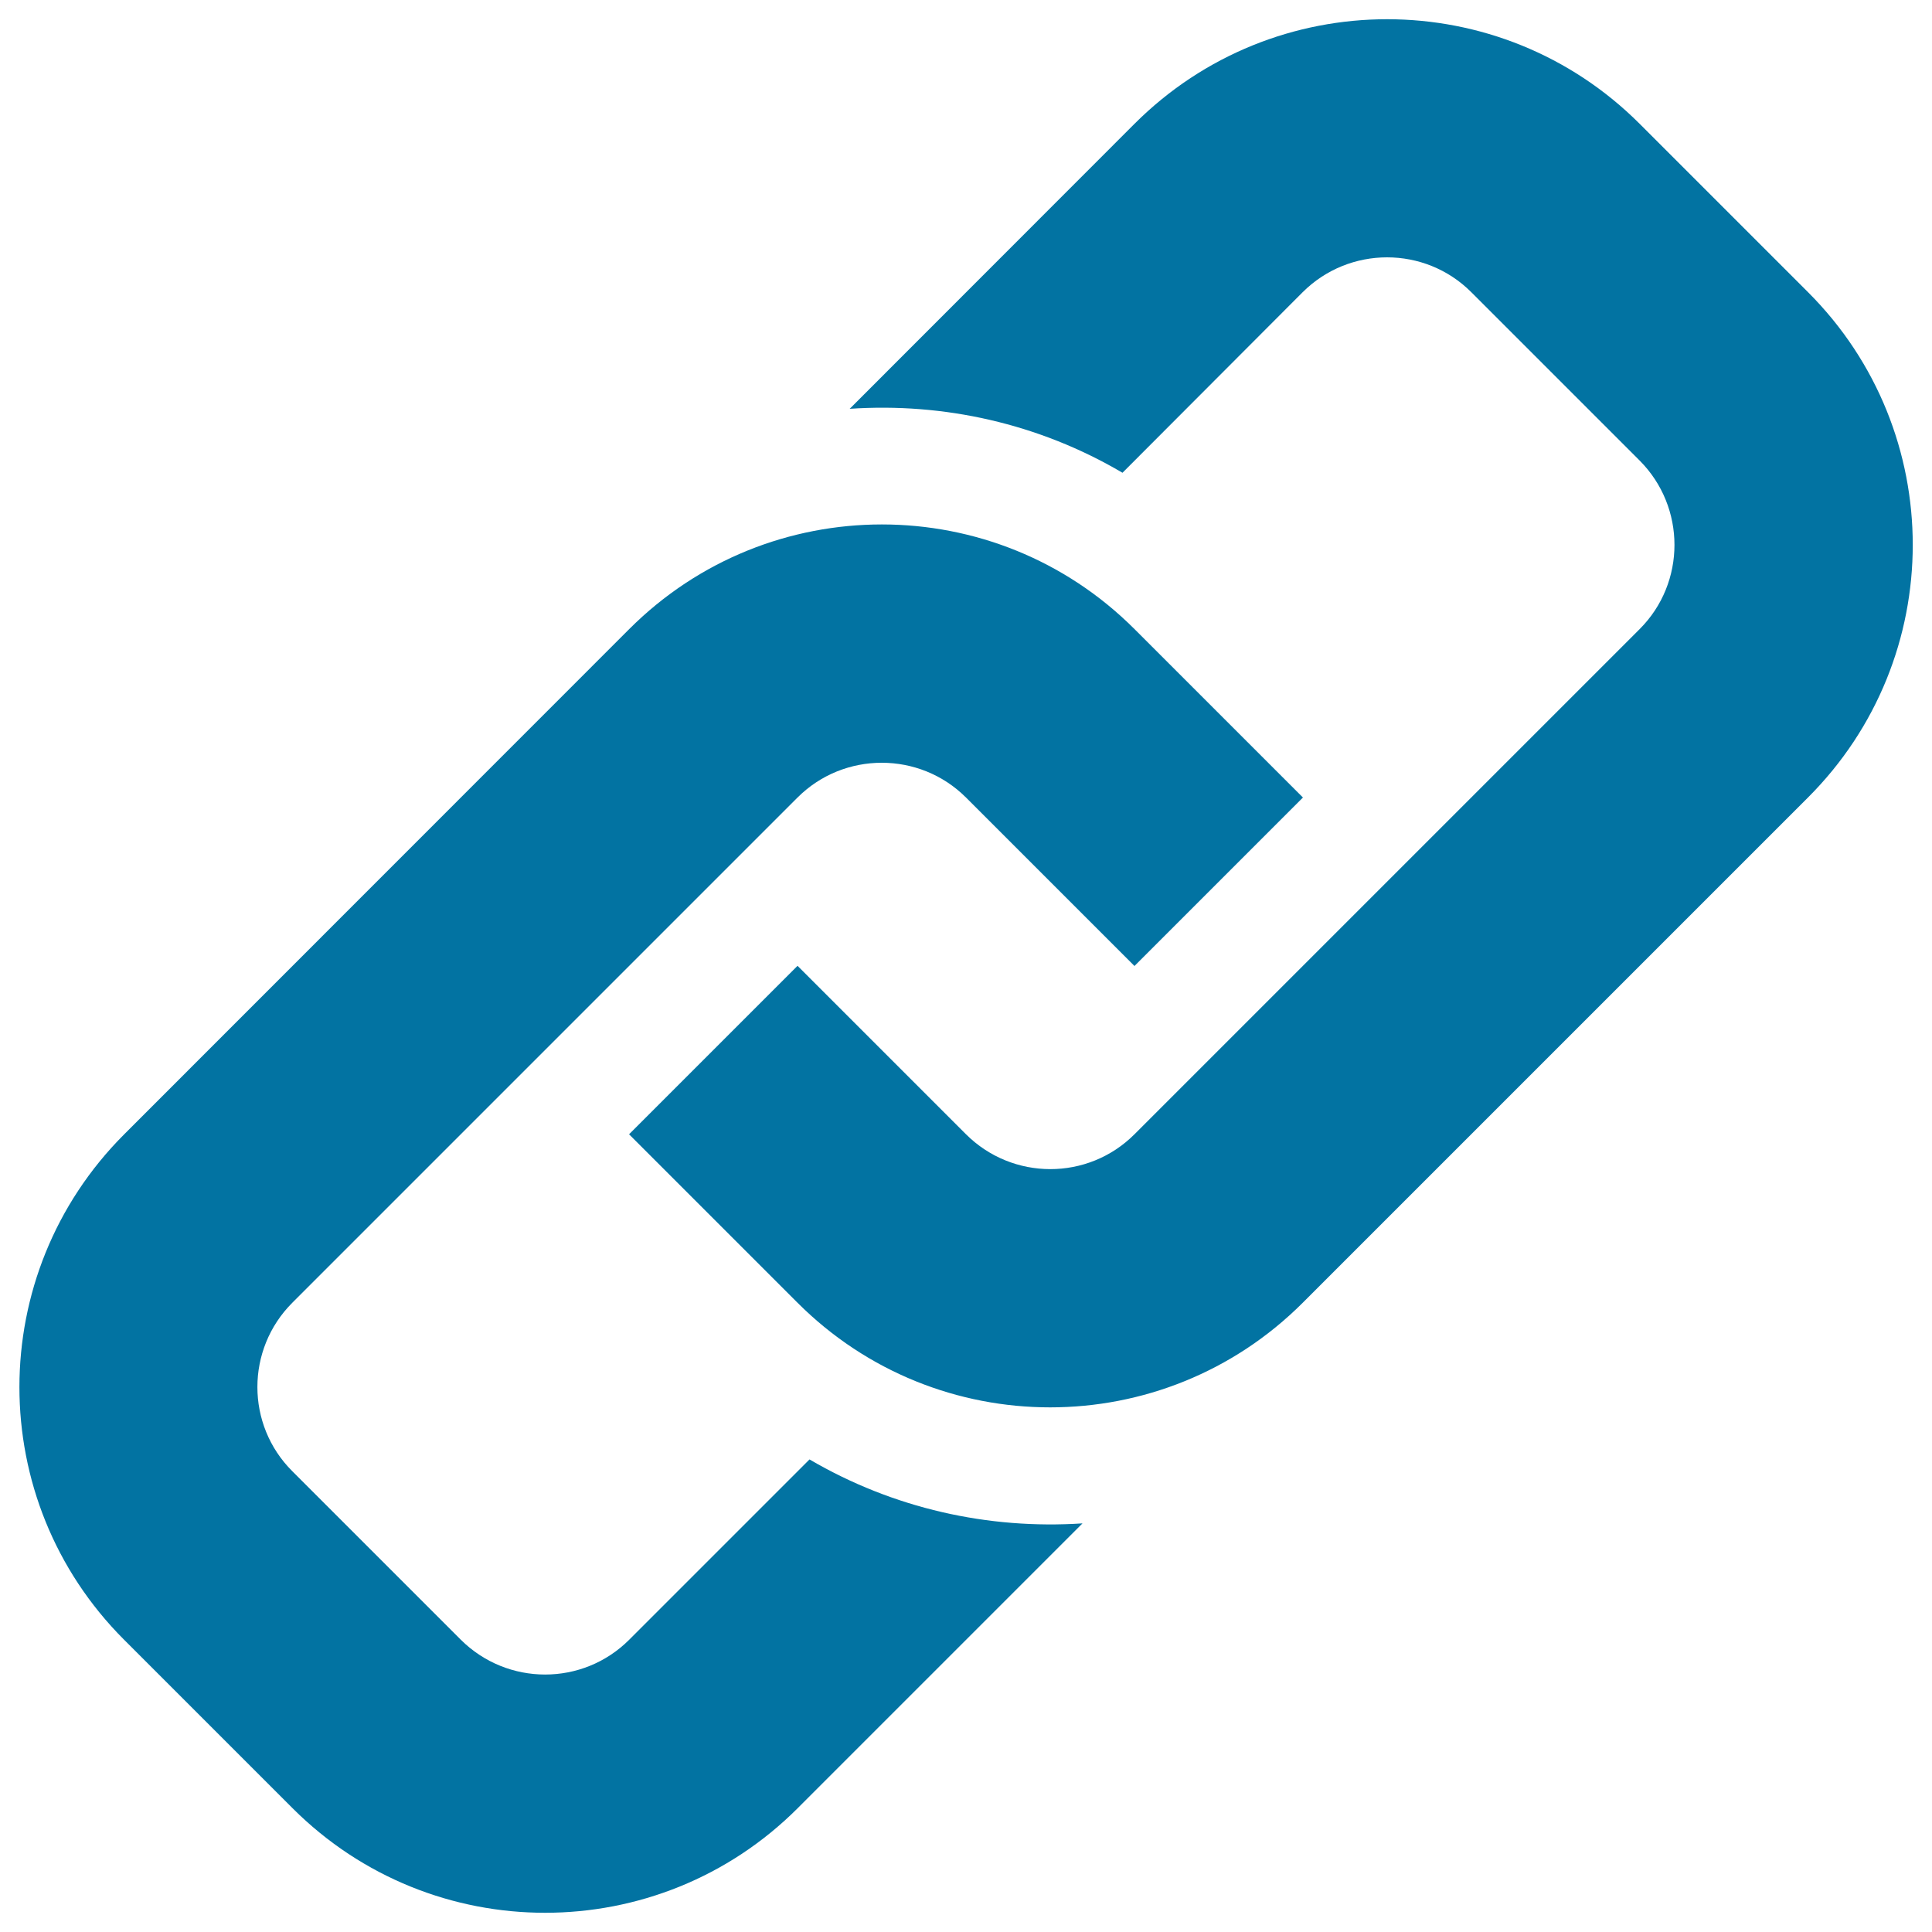 <svg xmlns="http://www.w3.org/2000/svg" viewBox="0 0 1000 1000" style="fill:#0273a2">
<title>Link Symbol Of Two Chains Links Linked SVG icon</title>
<g><path d="M935.8,412.8L674.3,674.3c-72.2,72.2-189.3,72.2-261.5,0l-87.2-87.2l87.2-87.2l87.2,87.2c24.1,24,63.1,24.1,87.2,0l261.5-261.5c24-24,24-63.1,0-87.2l-87.2-87.2c-24-24-63.1-24-87.2,0L581,244.7c-43.3-25.5-92.5-36.4-141.2-33.1L587.2,64.1c72.2-72.2,189.3-72.2,261.5,0l87.2,87.2C1008.1,223.5,1008.1,340.6,935.8,412.8z M419,755.4l-93.3,93.3c-24.1,24.1-63.1,24-87.2,0l-87.2-87.2c-24.1-24-24.1-63.1,0-87.2l261.5-261.5c24-24,63.2-24,87.2,0l87.2,87.2l87.2-87.2l-87.2-87.2c-72.2-72.2-189.3-72.2-261.5,0L64.2,587.2c-72.2,72.3-72.2,189.3,0,261.5l87.2,87.2c72.2,72.2,189.3,72.2,261.5,0l147.4-147.4C511.5,791.7,462.4,780.8,419,755.4z"/></g>
</svg>